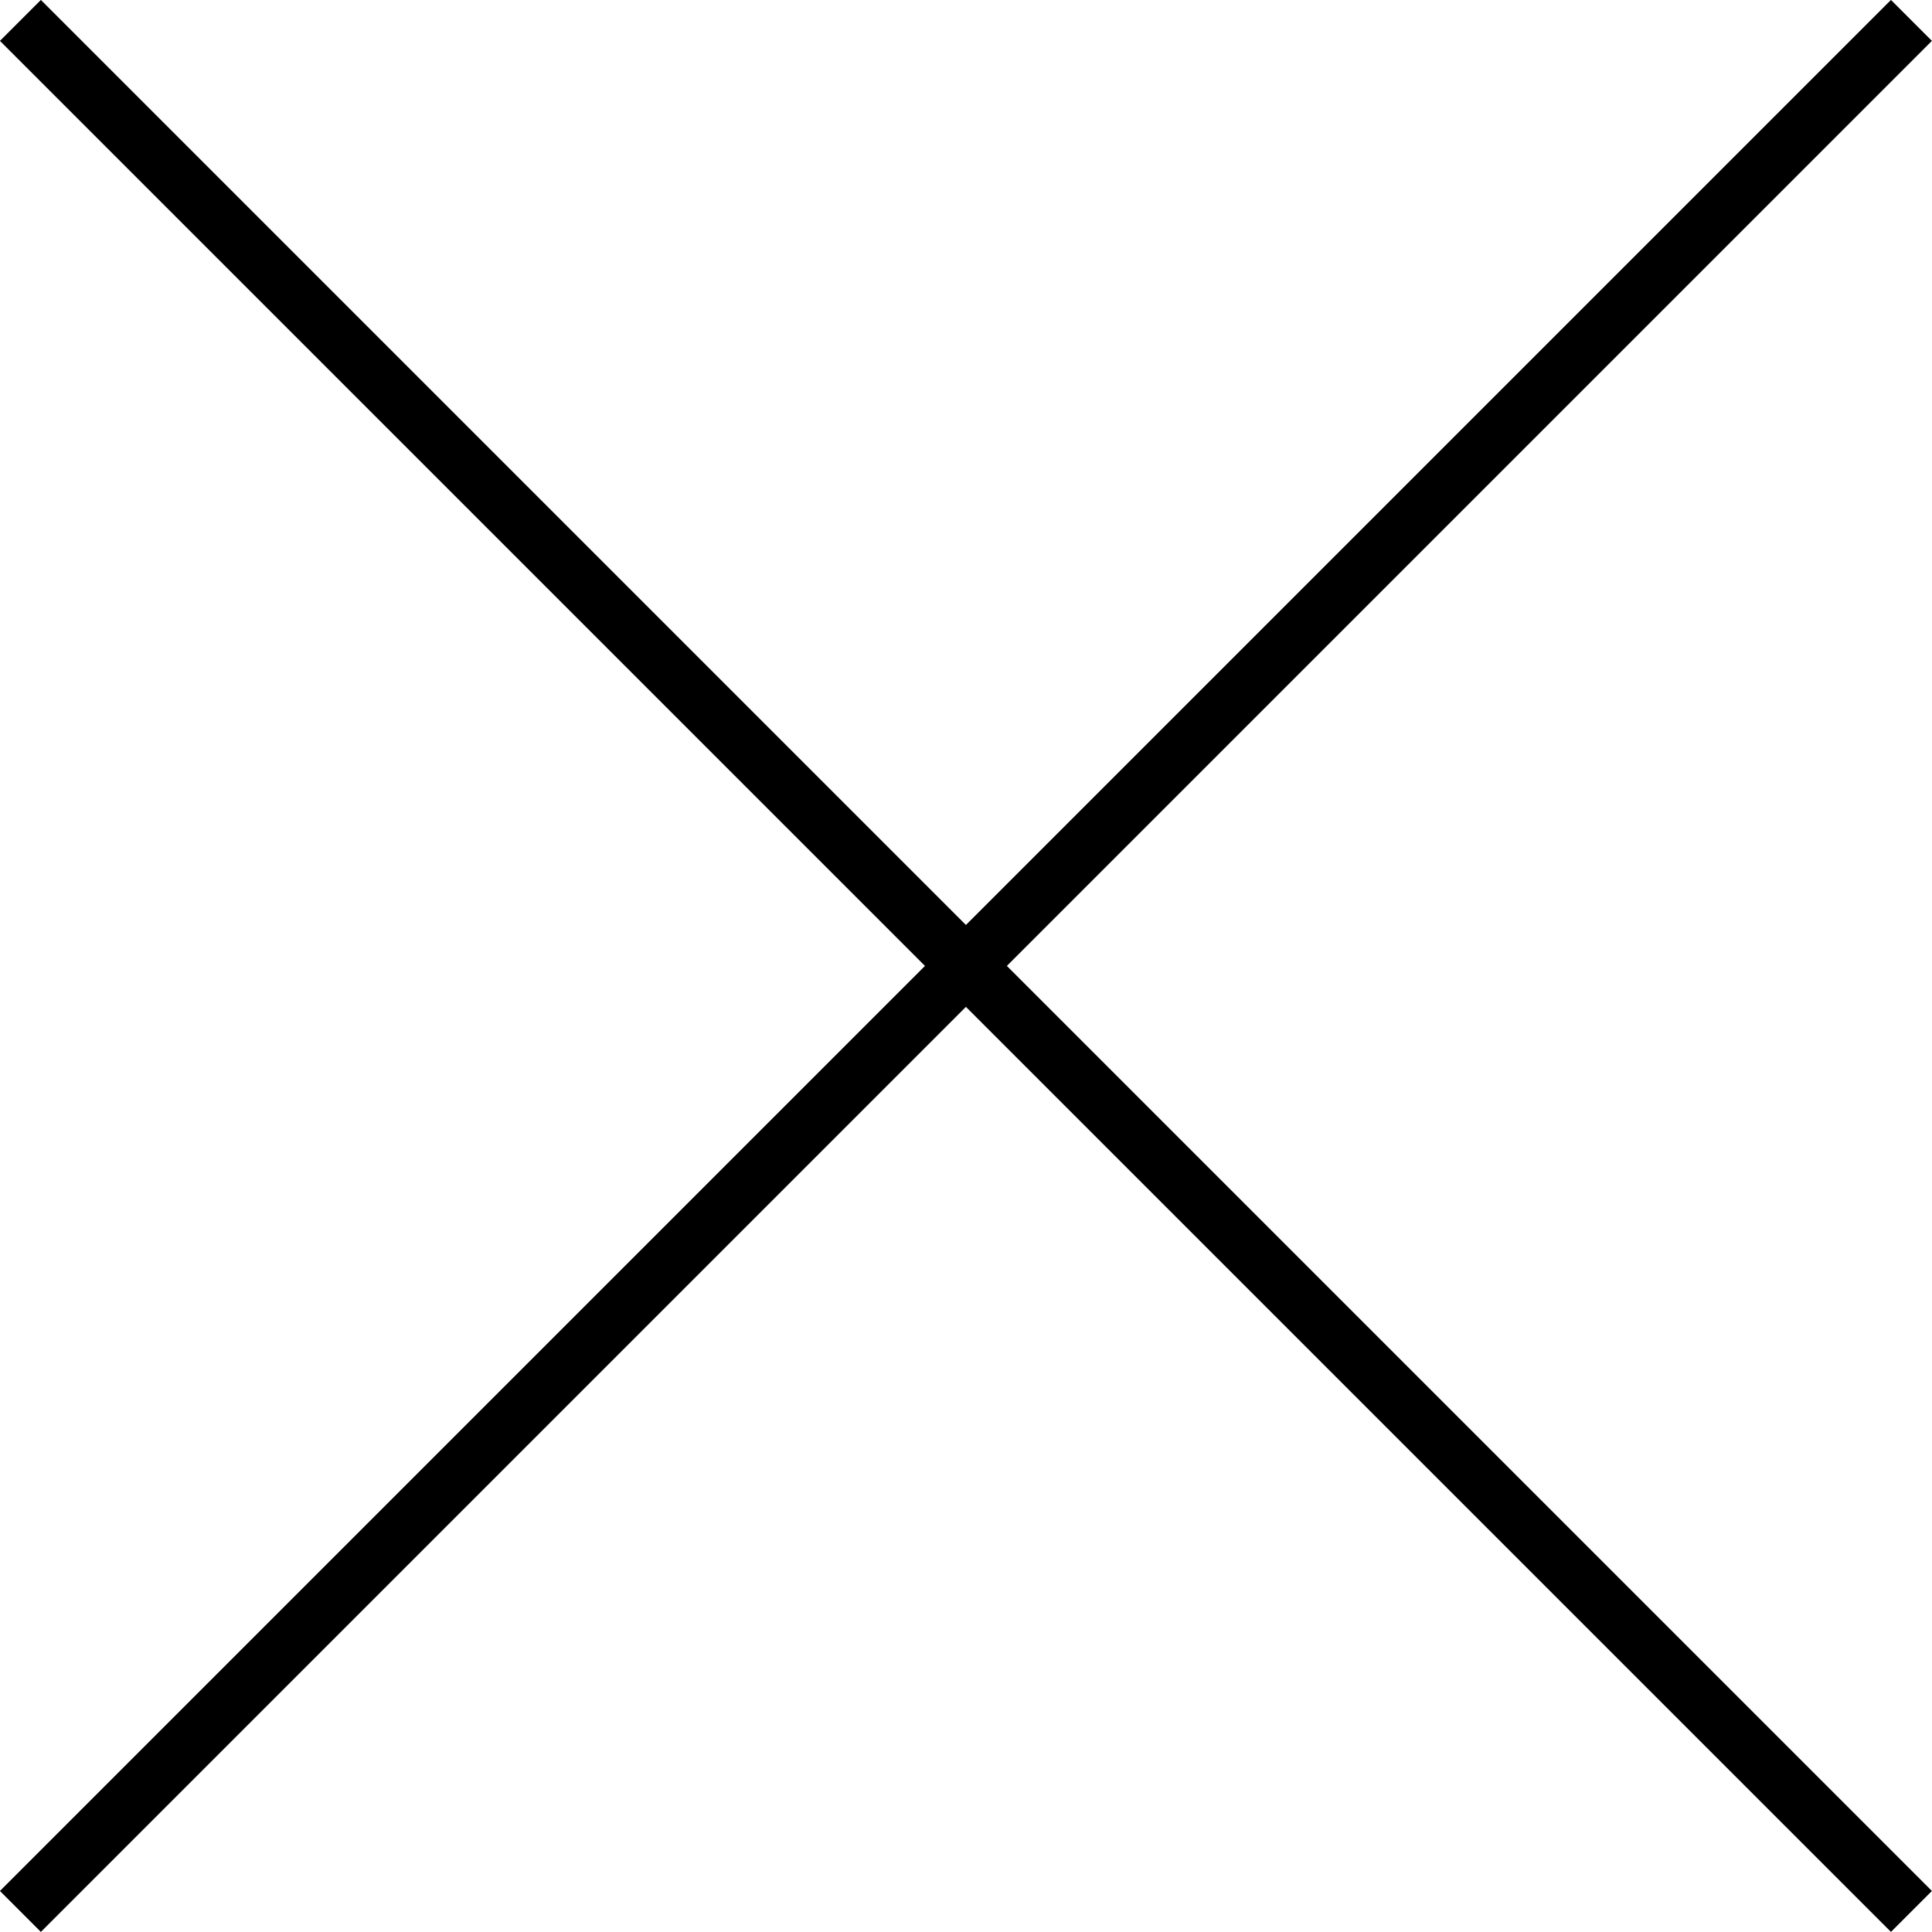 <?xml version="1.0" encoding="UTF-8"?><svg id="_イヤー_2" xmlns="http://www.w3.org/2000/svg" viewBox="0 0 123.1 123.1"><defs><style>.cls-1{fill:none;stroke:#000;stroke-miterlimit:10;stroke-width:3.69px;}</style></defs><g id="_イヤー_8"><g><line class="cls-1" x1="121.79" y1="1.3" x2="1.3" y2="121.79"/><line class="cls-1" x1="1.3" y1="1.3" x2="121.79" y2="121.79"/></g></g></svg>